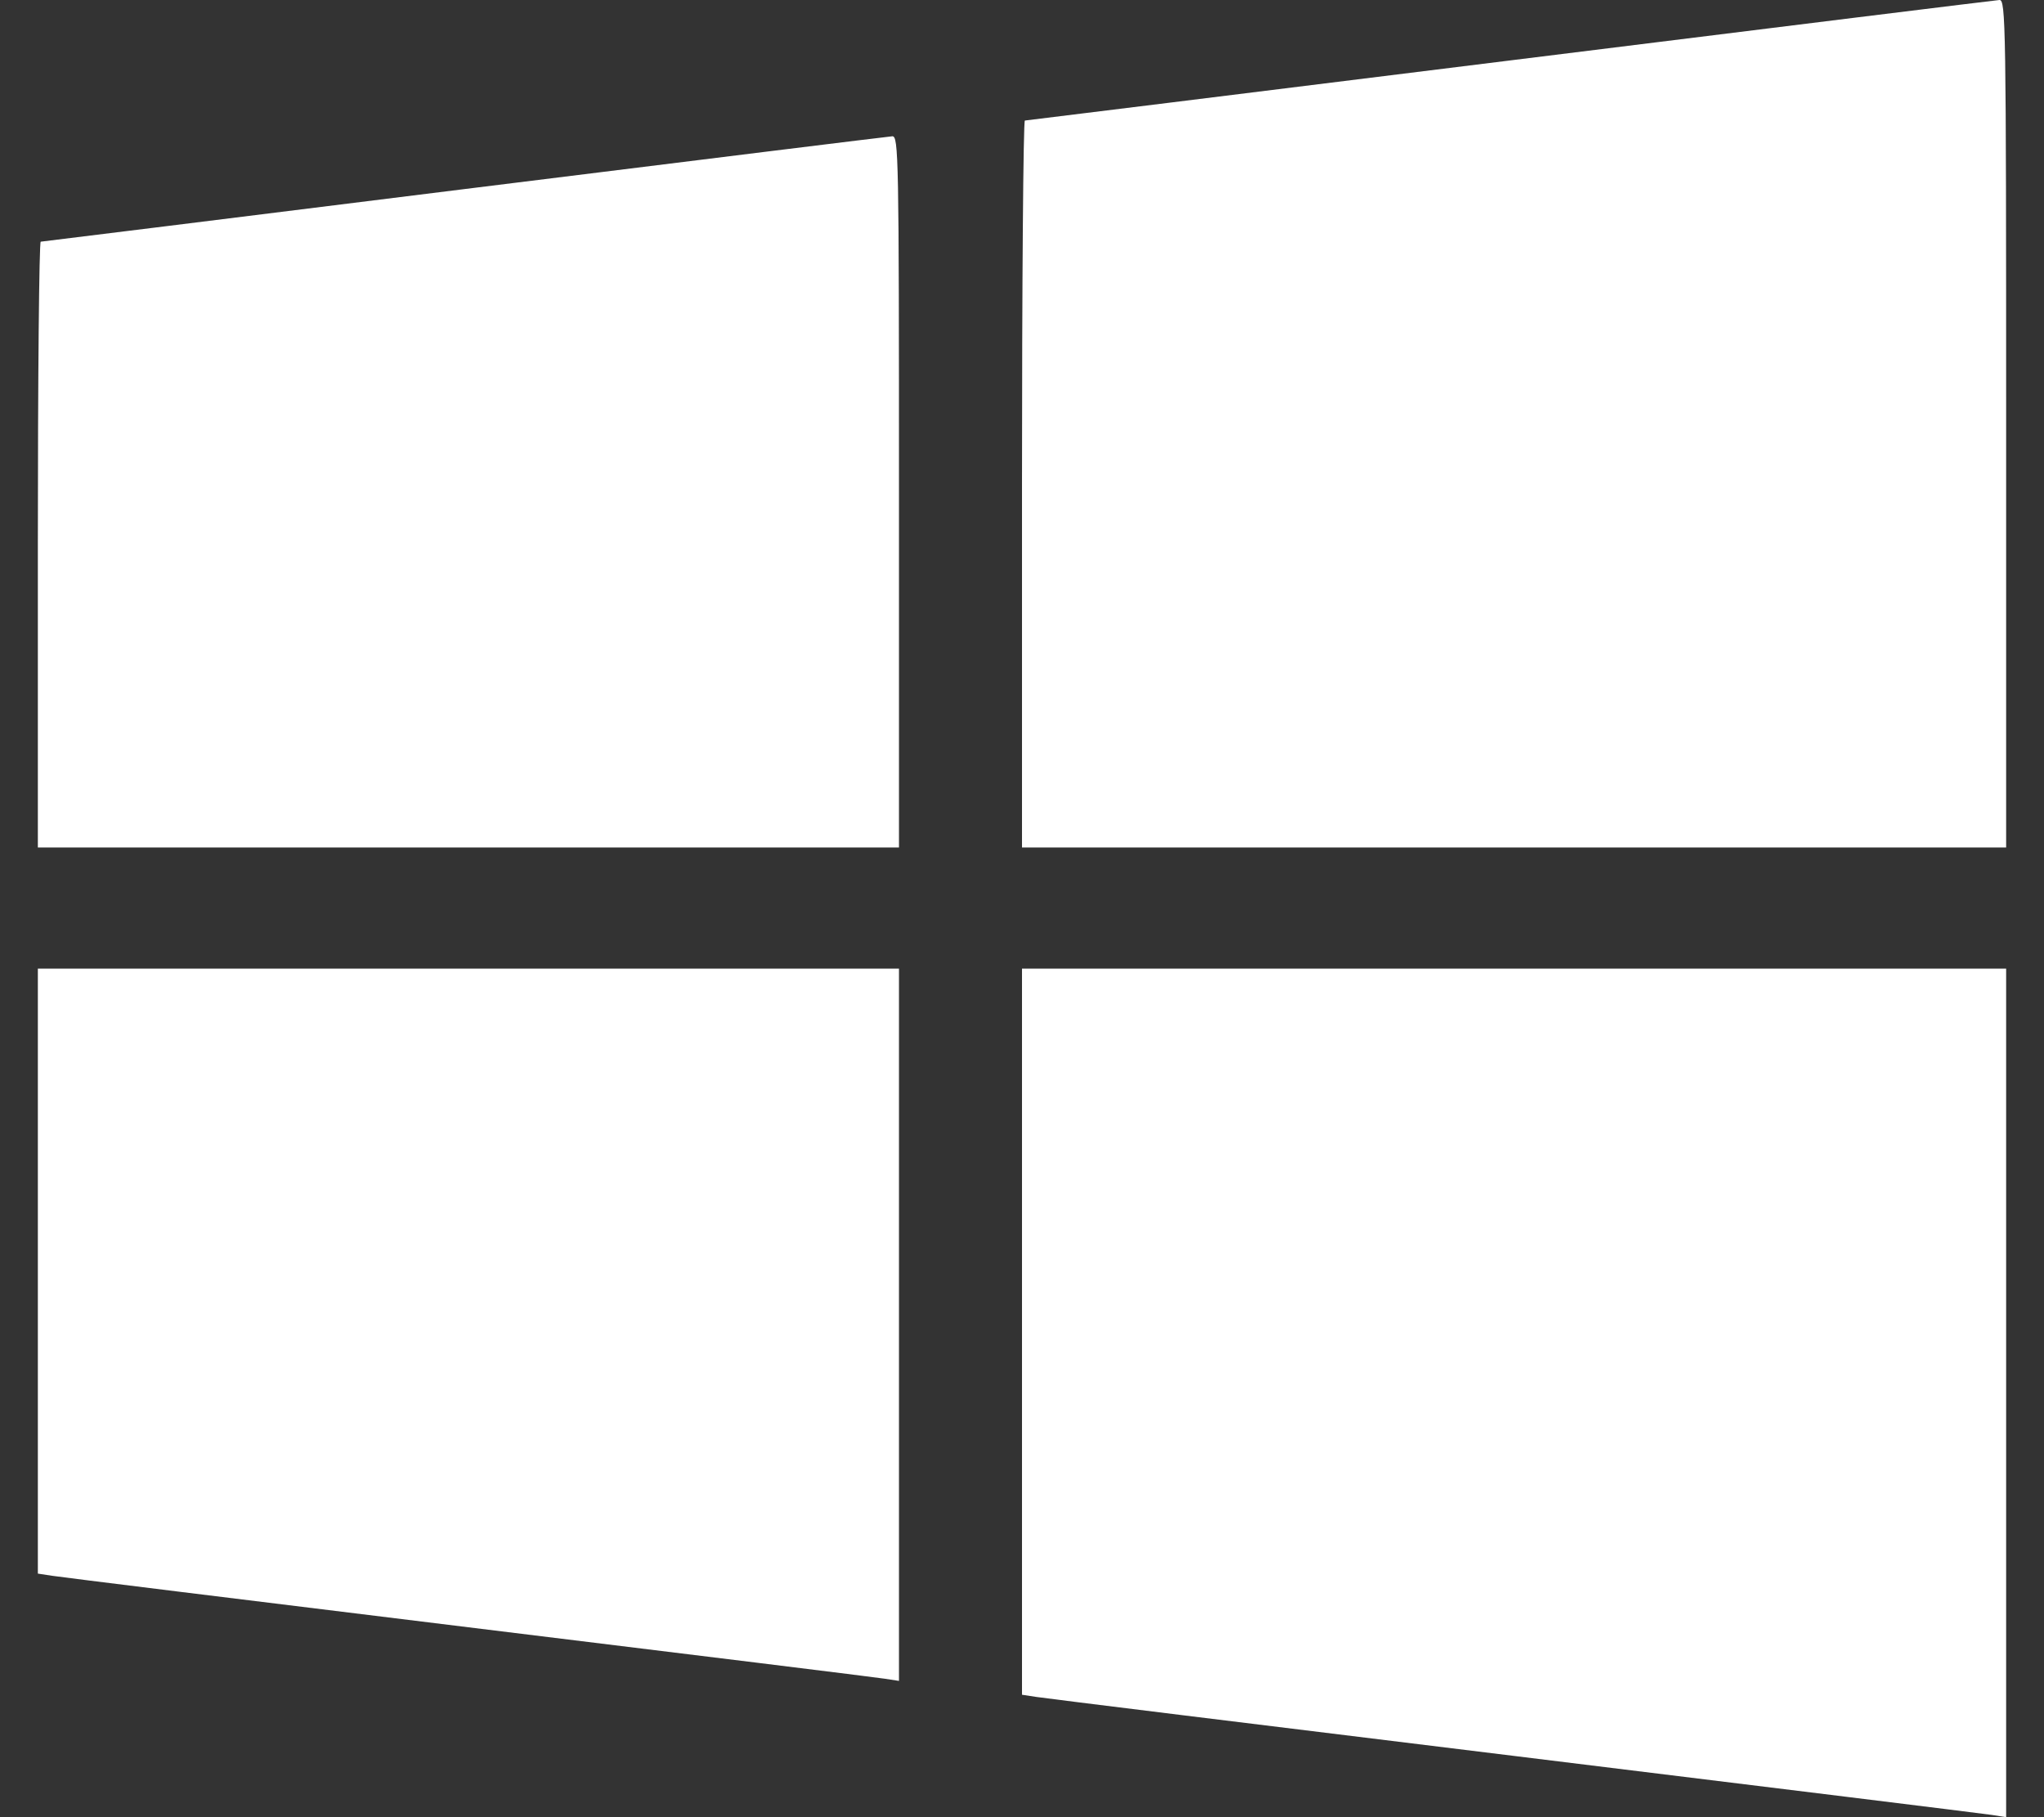 <svg width="27" height="24" viewBox="0 0 27 24" fill="none" xmlns="http://www.w3.org/2000/svg">
<rect x="0" y="0" width="27" height="24" fill="#333333" stroke="none"/>
<path fill-rule="evenodd" clip-rule="evenodd" d="M19.949 0.798C16.444 1.233 13.559 1.591 13.538 1.592C13.517 1.593 13.5 3.754 13.5 6.394V11.193H20H26.5V5.594C26.5 0.292 26.495 -0.005 26.411 6.42526e-05C26.362 0.003 23.454 0.362 19.949 0.798ZM6.137 2.497C3.078 2.878 0.559 3.191 0.538 3.192C0.517 3.193 0.5 4.994 0.5 7.194V11.193H6.188H11.875V6.494C11.875 2.049 11.87 1.795 11.786 1.8C11.737 1.803 9.195 2.117 6.137 2.497ZM0.5 16.788V20.783L0.69 20.812C0.795 20.829 3.269 21.134 6.188 21.492C9.106 21.849 11.58 22.154 11.685 22.171L11.875 22.2V17.497V12.793H6.188H0.5V16.788ZM13.5 17.588V22.383L13.69 22.412C13.795 22.429 16.634 22.779 20 23.191C23.366 23.604 26.205 23.954 26.31 23.97L26.5 24V18.396V12.793H20H13.5V17.588Z" fill="white"/>
</svg>
